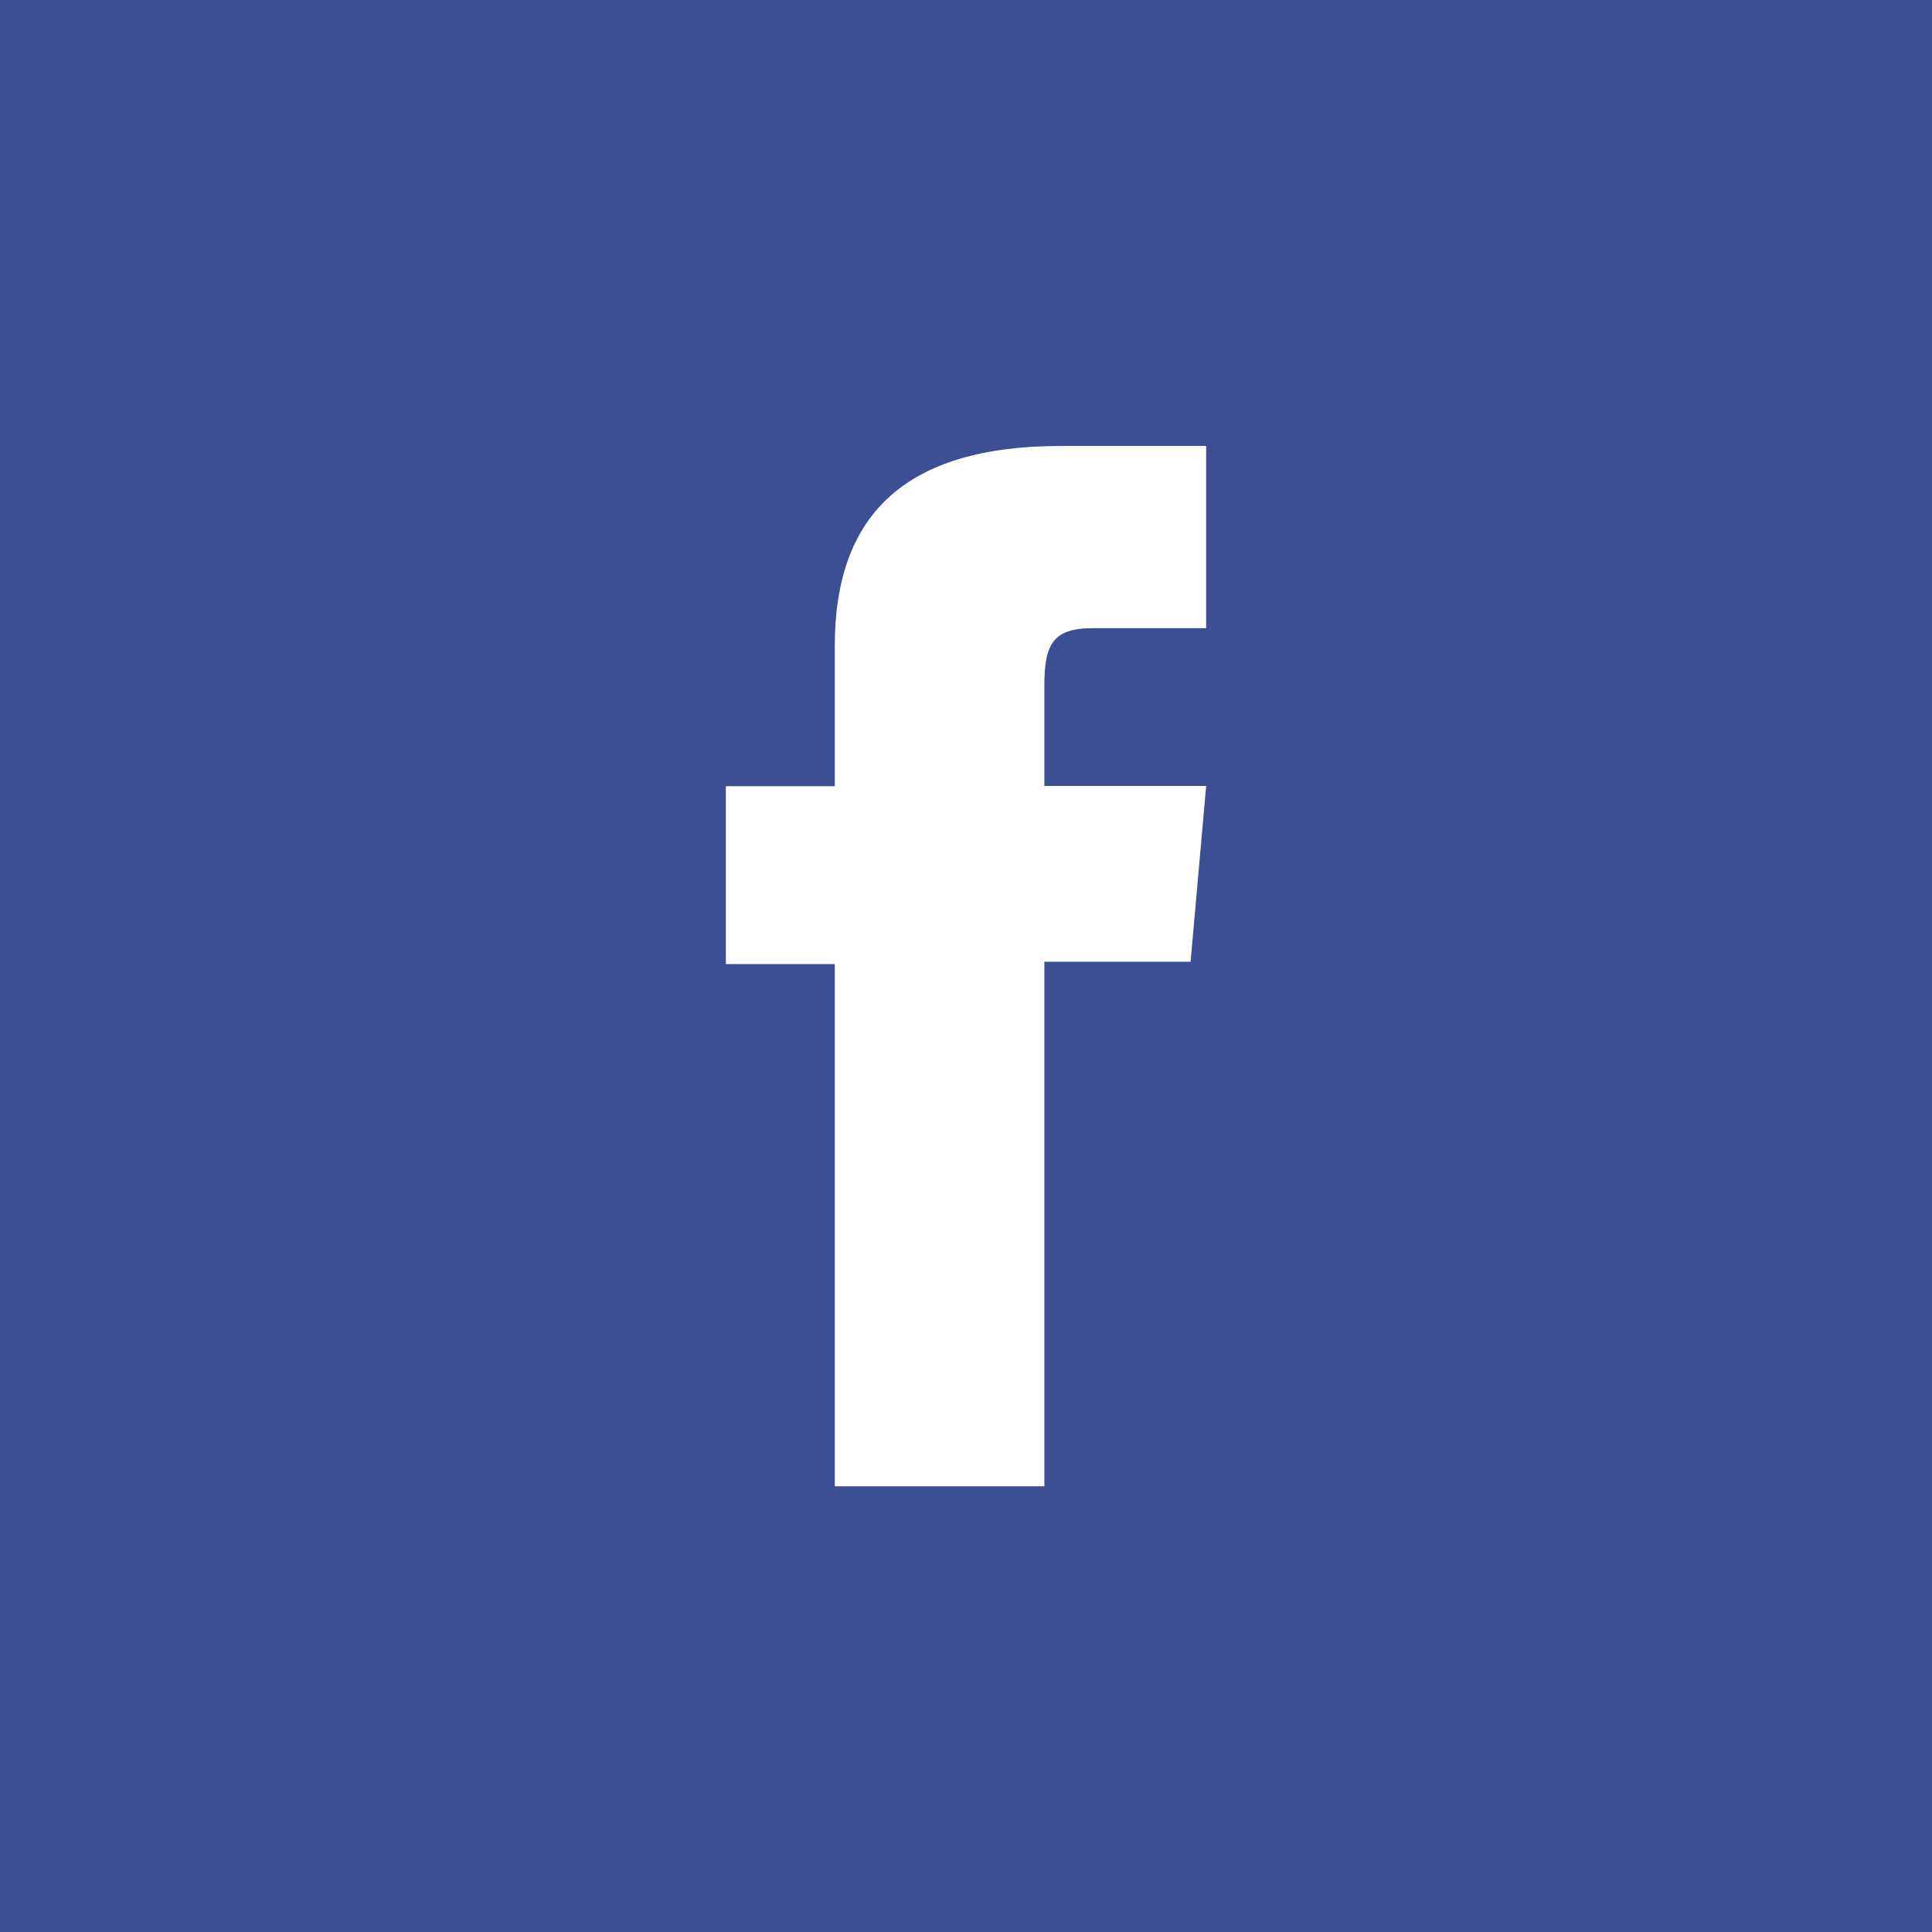 <?xml version="1.0" encoding="utf-8"?>
<!-- Generator: Adobe Illustrator 25.2.2, SVG Export Plug-In . SVG Version: 6.00 Build 0)  -->
<svg version="1.1" id="Calque_1" xmlns="http://www.w3.org/2000/svg" xmlns:xlink="http://www.w3.org/1999/xlink" x="0px" y="0px"
	 viewBox="0 0 72 72" style="enable-background:new 0 0 72 72; color:#3C4F94" xml:space="preserve">
<rect fill="currentColor" width="72" height="72"/>
<g id="XMLID_144_">
	<path id="XMLID_83_" fill="#FFFFFF" d="M31.11,55.39h7.81V35.84h5.45l0.58-6.55h-6.03c0,0,0-2.44,0-3.73c0-1.54,0.31-2.15,1.8-2.15
		c1.2,0,4.23,0,4.23,0v-6.79c0,0-4.45,0-5.41,0c-5.81,0-8.43,2.56-8.43,7.46c0,4.27,0,5.22,0,5.22h-4.06v6.63h4.06V55.39z"/>
</g>
</svg>
